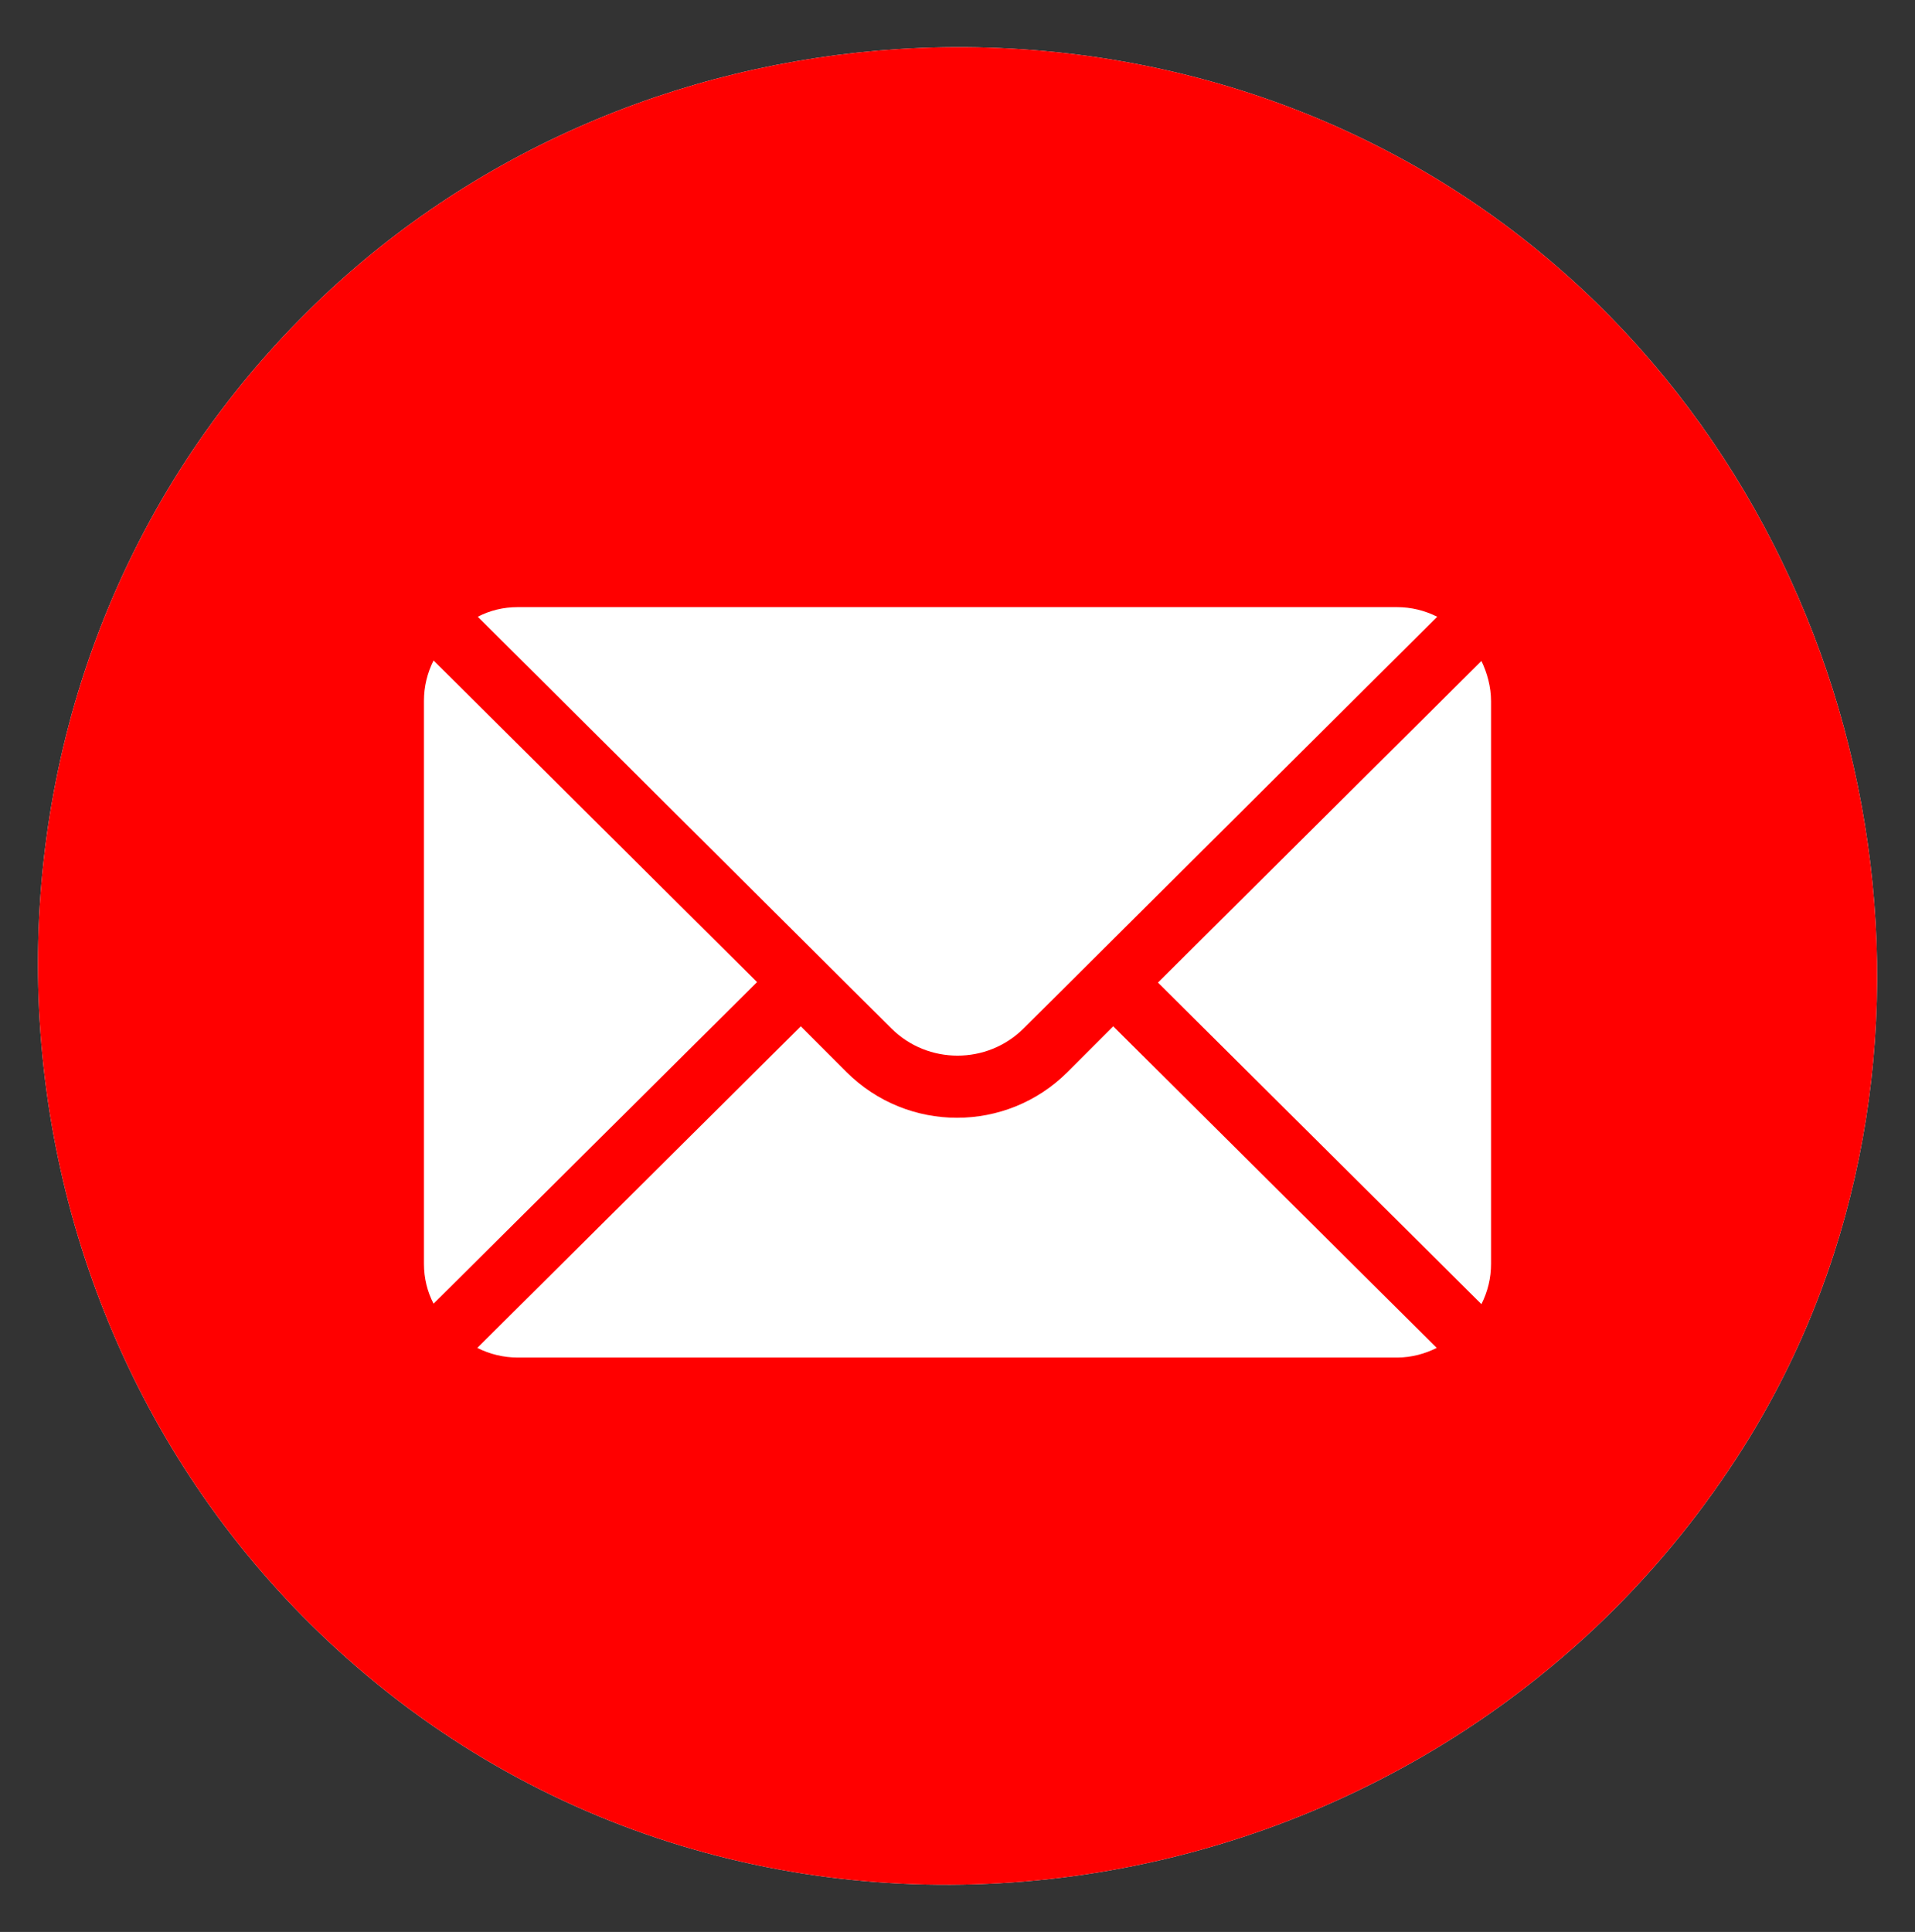 <?xml version="1.0" encoding="utf-8"?>
<!-- Generator: Adobe Illustrator 25.0.0, SVG Export Plug-In . SVG Version: 6.00 Build 0)  -->
<svg version="1.1" id="Livello_1" xmlns="http://www.w3.org/2000/svg" xmlns:xlink="http://www.w3.org/1999/xlink" x="0px" y="0px"
	 viewBox="0 0 398.4 401.9" style="enable-background:new 0 0 398.4 401.9;" xml:space="preserve">
<rect x="0" y="0" width="398.4" height="401.9" fill="#333333" stroke="none"/>
<style type="text/css">
	.st0{fill:#FFFFFF;}
	.st1{fill:#FF0000;}
</style>
<path class="st0" d="M325.9,57.2c-38.9-34.7-89.4-50.1-138.8-47C141.2,13.1,96.2,32,62.3,66.5C-14.2,144-9.2,272.7,72.1,344.9
	c89.3,79.4,230.2,54.9,291.9-45.9C411.4,221.4,393.2,117.1,325.9,57.2z"/>
<g>
	<path class="st1" d="M325.9,57.2c-38.9-34.7-89.4-50.1-138.8-47C141.2,13.1,96.2,32,62.3,66.5C-14.2,144-9.2,272.7,72.1,344.9
		c89.3,79.4,230.2,54.9,291.9-45.9C411.4,221.4,393.2,117.1,325.9,57.2z M107.7,126.3h182.9c3,0,5.8,0.7,8.4,2l-86,85.6
		c-7.6,7.6-20,7.6-27.6,0l-86-85.6C101.9,127,104.7,126.3,107.7,126.3z M88.2,262.9V145.8c0-3,0.7-5.8,2-8.4l67.3,66.9l-67.3,66.9
		C88.9,268.7,88.2,265.9,88.2,262.9z M290.7,282.4H107.7c-3,0-5.8-0.7-8.4-2l67.3-66.9l9.5,9.5c12.7,12.7,33.3,12.7,46,0l9.5-9.5
		l67.3,66.9C296.5,281.6,293.7,282.4,290.7,282.4z M310.2,262.9c0,3-0.7,5.8-2,8.4l-67.3-66.9l67.3-66.9c1.2,2.5,2,5.4,2,8.4V262.9z
		"/>
</g>
</svg>
